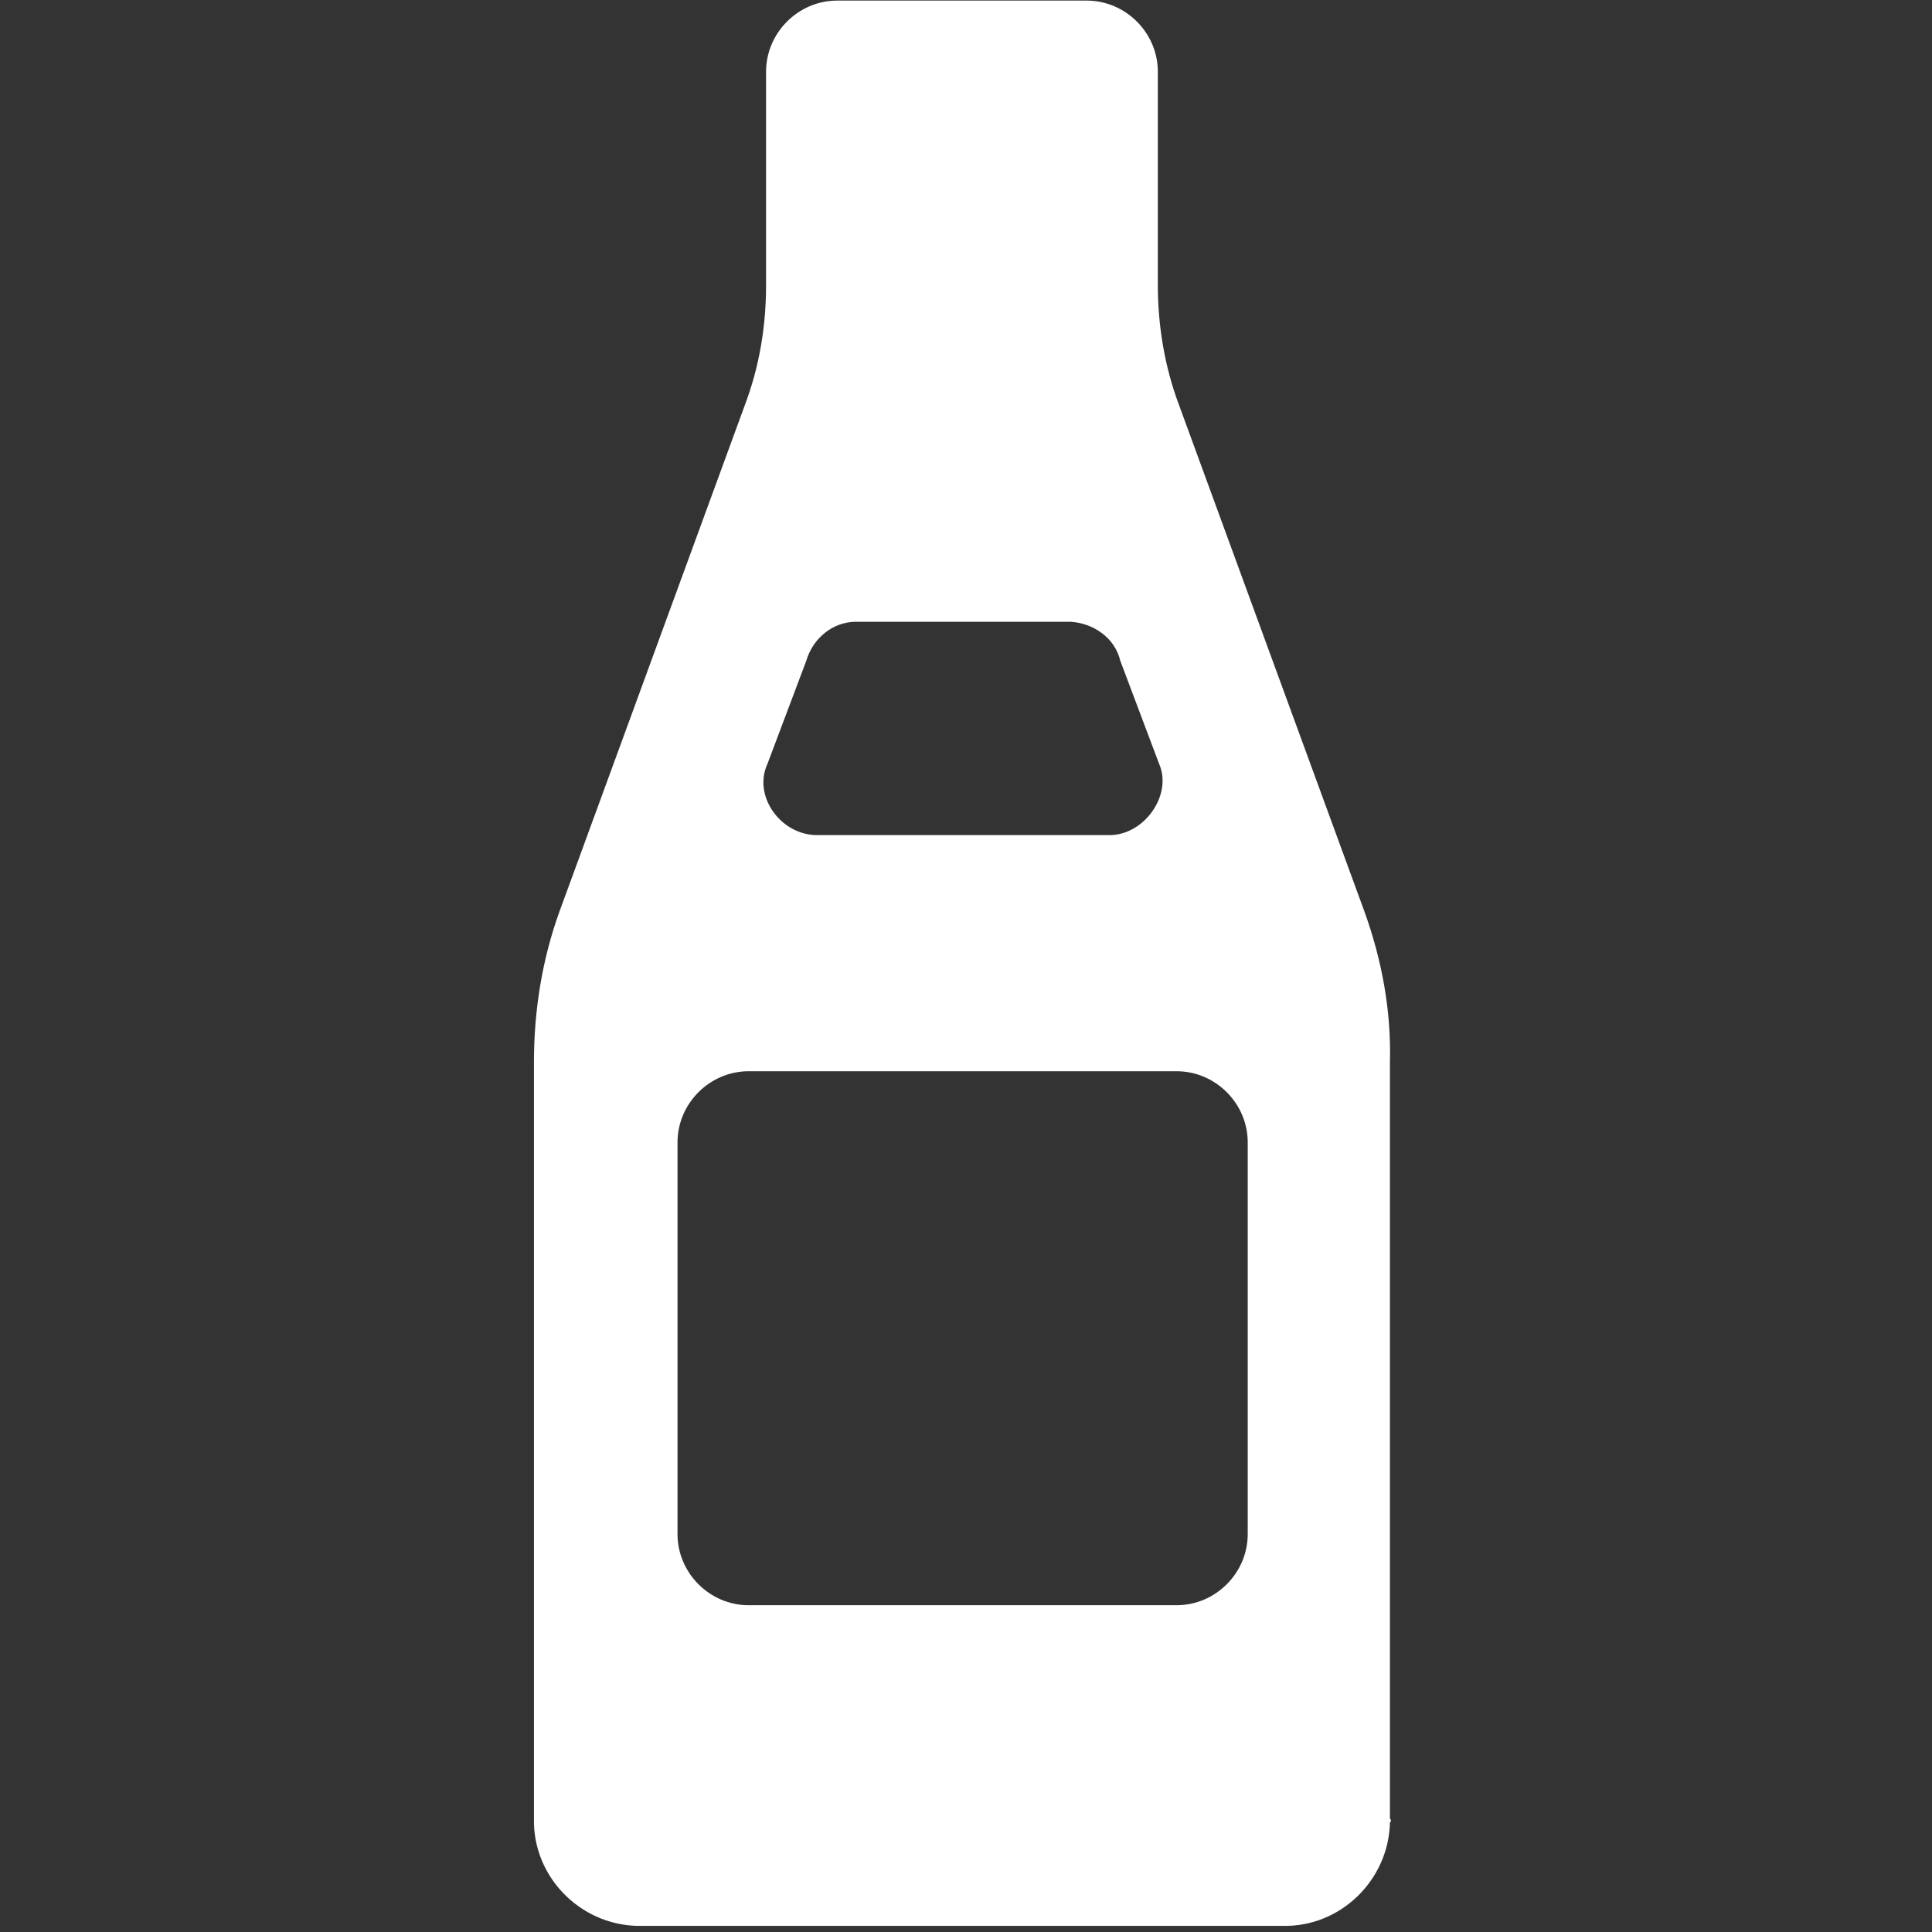 <?xml version="1.0" encoding="UTF-8" standalone="no"?>
<!DOCTYPE svg PUBLIC "-//W3C//DTD SVG 1.1//EN" "http://www.w3.org/Graphics/SVG/1.1/DTD/svg11.dtd">
<svg width="100%" height="100%" viewBox="0 0 144 144" version="1.1" xmlns="http://www.w3.org/2000/svg" xmlns:xlink="http://www.w3.org/1999/xlink" xml:space="preserve" xmlns:serif="http://www.serif.com/" style="fill-rule:evenodd;clip-rule:evenodd;stroke-linejoin:round;stroke-miterlimit:2;">
    <rect x="0" y="0" width="144" height="144" fill="#333333" stroke="none"/>
    <g id="Essen_Trinken_Produkte" transform="matrix(1,0,0,1,-491.202,128.744)">
        <g id="Flasche">
            <g id="Gruppe_25092">
                <g id="Gruppe_25091">
                    <path id="Pfad_41946" d="M584.2,-14.4C584.2,-11.5 581.8,-9.1 578.9,-9.1L547,-9.1C544.1,-9.1 541.7,-11.5 541.7,-14.4L541.7,-43.6C541.7,-46.5 544.1,-48.9 547,-48.9L578.9,-48.9C581.8,-48.9 584.2,-46.5 584.2,-43.6L584.2,-14.4ZM573.9,-66.5L552.1,-66.5C549.4,-66.5 547.3,-69.4 548.4,-71.8L551.3,-79.5C551.8,-81.2 553.3,-82.4 555,-82.4L571,-82.4C572.7,-82.3 574.3,-81.2 574.7,-79.5L577.6,-71.8C578.6,-69.5 576.5,-66.5 573.9,-66.5M594.8,6.8L594.8,-49.6C594.9,-53.4 594.2,-57.2 592.9,-60.8L579.1,-98.5C578,-101.4 577.5,-104.5 577.5,-107.5L577.5,-123.4C577.5,-126.3 575.1,-128.7 572.2,-128.7L553.6,-128.7C550.7,-128.7 548.3,-126.3 548.3,-123.4L548.3,-107.5C548.3,-104.4 547.8,-101.4 546.7,-98.5L532.9,-60.8C531.6,-57.2 531,-53.4 531,-49.6L531,6.8C530.9,11.1 534.4,14.7 538.7,14.8L586.8,14.8C591.1,14.9 594.7,11.4 594.8,7.1C594.9,7 594.9,6.9 594.8,6.8" style="fill:white;fill-rule:nonzero;"/>
                </g>
            </g>
        </g>
    </g>
</svg>
